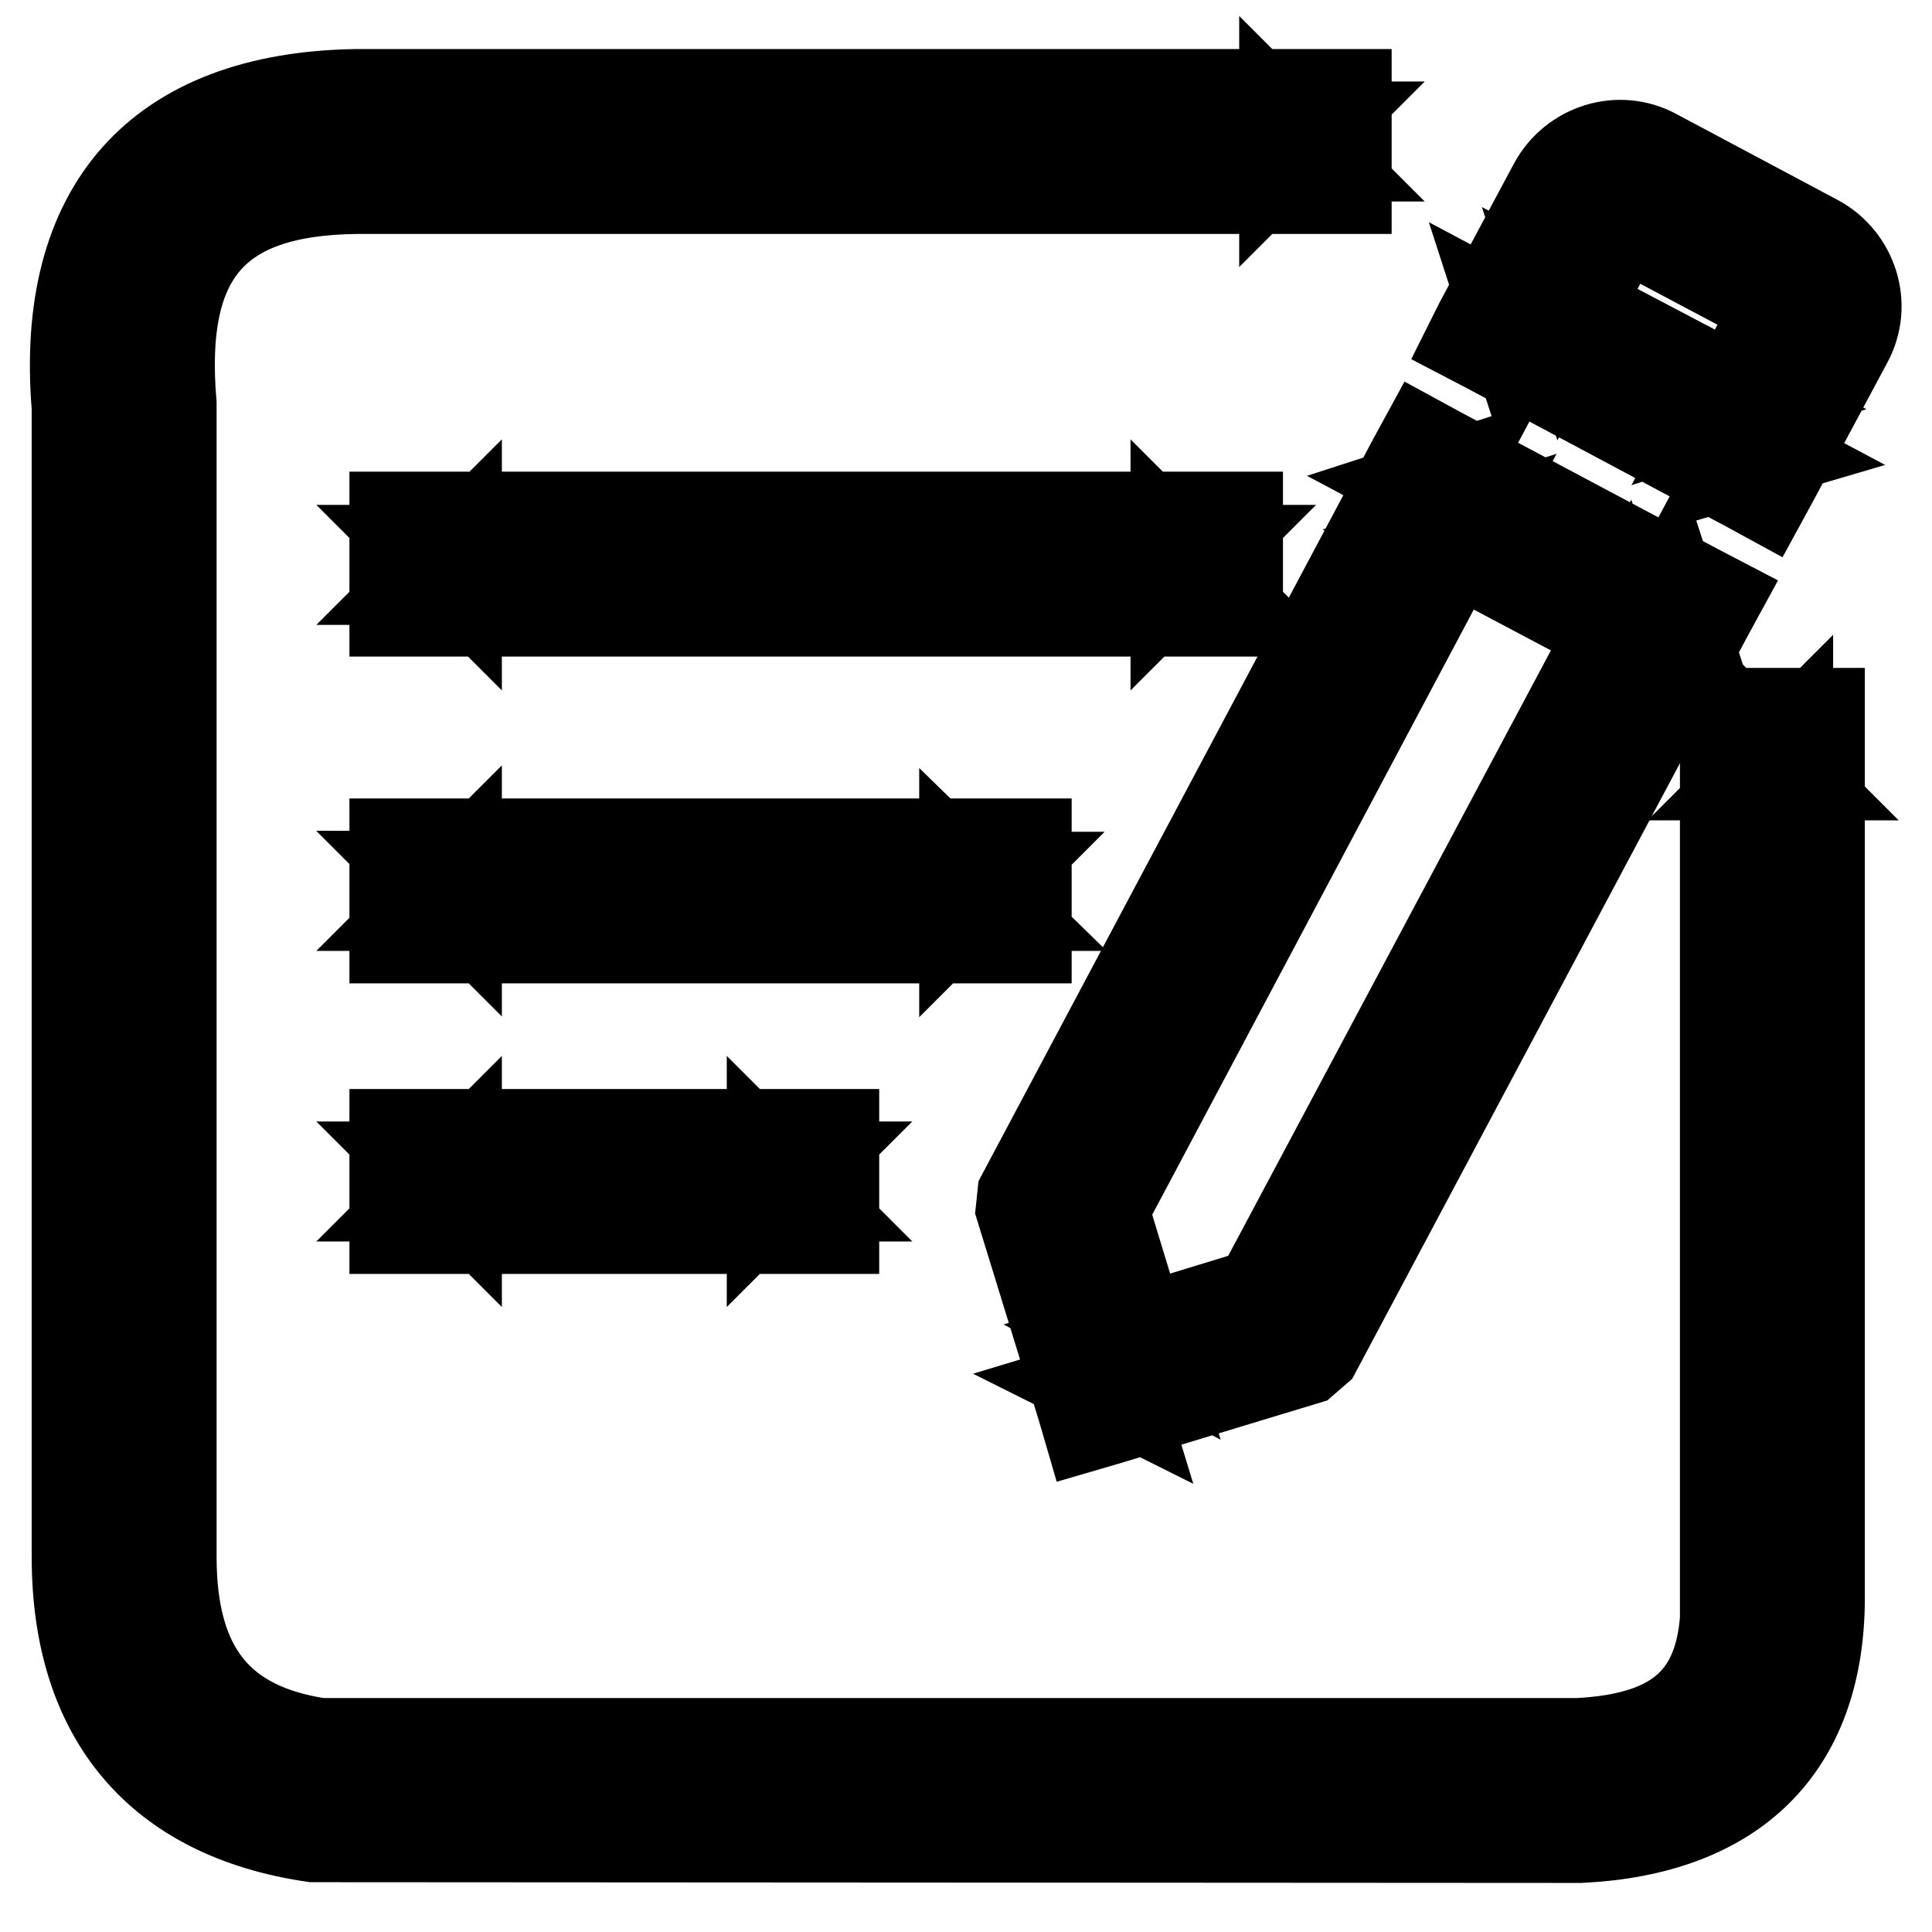 <?xml version="1.0" encoding="utf-8"?>
<!-- Svg Vector Icons : http://www.onlinewebfonts.com/icon -->
<!DOCTYPE svg PUBLIC "-//W3C//DTD SVG 1.1//EN" "http://www.w3.org/Graphics/SVG/1.1/DTD/svg11.dtd">
<svg version="1.1" xmlns="http://www.w3.org/2000/svg" xmlns:xlink="http://www.w3.org/1999/xlink" x="0px" y="0px" viewBox="0 0 256 256" enable-background="new 0 0 256 256" xml:space="preserve">
<g><g><path stroke-width="12" fill-opacity="0" stroke="#000000"  d="M228.7,212.1c-0.1,12.5-5.9,18.2-19.6,18.9H42.4c-13.3-2-19.7-9.7-19.7-24.7V53.5C21,33.7,28.5,25.2,47.3,25h127h4.1v-4.1v-4.3v-4.1h-4.1H47.2C21,12.9,8,27.6,10.2,54l0,152.3c0,21.2,10.9,34.1,31.3,37.1l167.9,0.1c20.4-1,31.5-12,31.7-31.3V98.6v-4.1h-4.1h-4.3h-4.1v4.1V212.1L228.7,212.1z M236.9,212.1V98.6l-4.1,4.1h4.3l-4.1-4.1v113.6c-0.1,14.8-7.8,22.3-23.8,23.1l-167.2,0c-15.7-2.3-23.7-11.8-23.7-29V53.7c-1.9-22.1,7.5-32.7,28.9-33h127.1l-4.1-4.1v4.3l4.1-4.1H47.2c-23.6,0.3-34.7,12.9-32.7,37l0,152.5c0,19,9.3,30.2,27.3,32.8l167.5,0C227.3,238.3,236.7,229.1,236.9,212.1L236.9,212.1z M56.4,162.8h50h4.1v-4.1v-4.3v-4.1h-4.1h-50h-4.1v4.1v4.3v4.1H56.4L56.4,162.8z M56.4,154.6l4.1,4.1v-4.3l-4.1,4.1h50l-4.1-4.1v4.3l4.1-4.1H56.4L56.4,154.6z M56.4,124.3h75.5h4.1v-4.1v-4.3v-4.1h-4.1H56.4h-4.1v4.1v4.3v4.1H56.4L56.4,124.3z M56.4,116.1l4.1,4.1v-4.3l-4.1,4.1h75.5l-4.1-4v4.3l4.1-4.1L56.4,116.1L56.4,116.1z M56.4,81h103.5h4.1v-4.1v-4.3v-4.1h-4.1H56.4h-4.1v4.1v4.3V81H56.4L56.4,81z M56.4,72.9l4.1,4.1v-4.3l-4.1,4.1h103.5l-4.1-4.1v4.3l4.1-4.1L56.4,72.9L56.4,72.9z"/><path stroke-width="12" fill-opacity="0" stroke="#000000"  d="M234,60l-34.4-18.3l1.1,3.4l9.8-18.3c1.3-2.3,4.2-3.2,6.5-2l21.4,11.4c2.3,1.3,3.2,4.2,2,6.5L230.6,61L234,60L234,60z M231.6,64.5l2.2,1.2l1.2-2.2l9.8-18.3c2.6-4.8,0.7-10.8-4.1-13.4l-21.4-11.4c-4.8-2.6-10.8-0.7-13.4,4.1l-9.8,18.3L195,45l2.3,1.2L231.6,64.5L231.6,64.5z M204.2,44.1l25.3,13.4l2.2,1.2l1.2-2.2l7.3-13.8c1.2-2.3,0.4-5.2-2-6.4l-21.4-11.4c-2.3-1.2-5.2-0.3-6.4,2l-7.3,13.8l-1.2,2.2L204.2,44.1L204.2,44.1z M206.6,39.6l1.1,3.4l7.3-13.8c-0.1,0.2-0.3,0.2-0.5,0.1L236,40.7c-0.2-0.1-0.2-0.3-0.1-0.5L228.5,54l3.4-1.1L206.6,39.6L206.6,39.6z"/><path stroke-width="12" fill-opacity="0" stroke="#000000"  d="M148.3,185l-8-26.2l-0.2,1.9l51.8-97.4l-3.4,1.1l34.4,18.3l-1.1-3.4L170,176.6l1.5-1.2l-26.4,8L148.3,185L148.3,185z M143.4,186.5l0.7,2.4l2.4-0.7l26.4-8l1.5-1.3l51.8-97.3l1.2-2.2l-2.3-1.2l-34.4-18.3l-2.2-1.2l-1.2,2.2l-51.8,97.4l-0.2,1.9L143.4,186.5L143.4,186.5z M141,160.8l6,19.3l0.7,2.4l2.4-0.7l19.3-5.9l1.5-1.2l48.4-90.8l1.2-2.2l-2.3-1.2L193,66.9l-2.2-1.2l-1.2,2.2l-48.4,90.9L141,160.8L141,160.8z M145.9,159.3l-0.2,2L194,70.4l-3.4,1.1l25.3,13.4l-1.1-3.4l-48.4,90.8l1.5-1.2l-19.3,5.9l3.2,1.7L145.9,159.3L145.9,159.3z"/></g></g>
</svg>